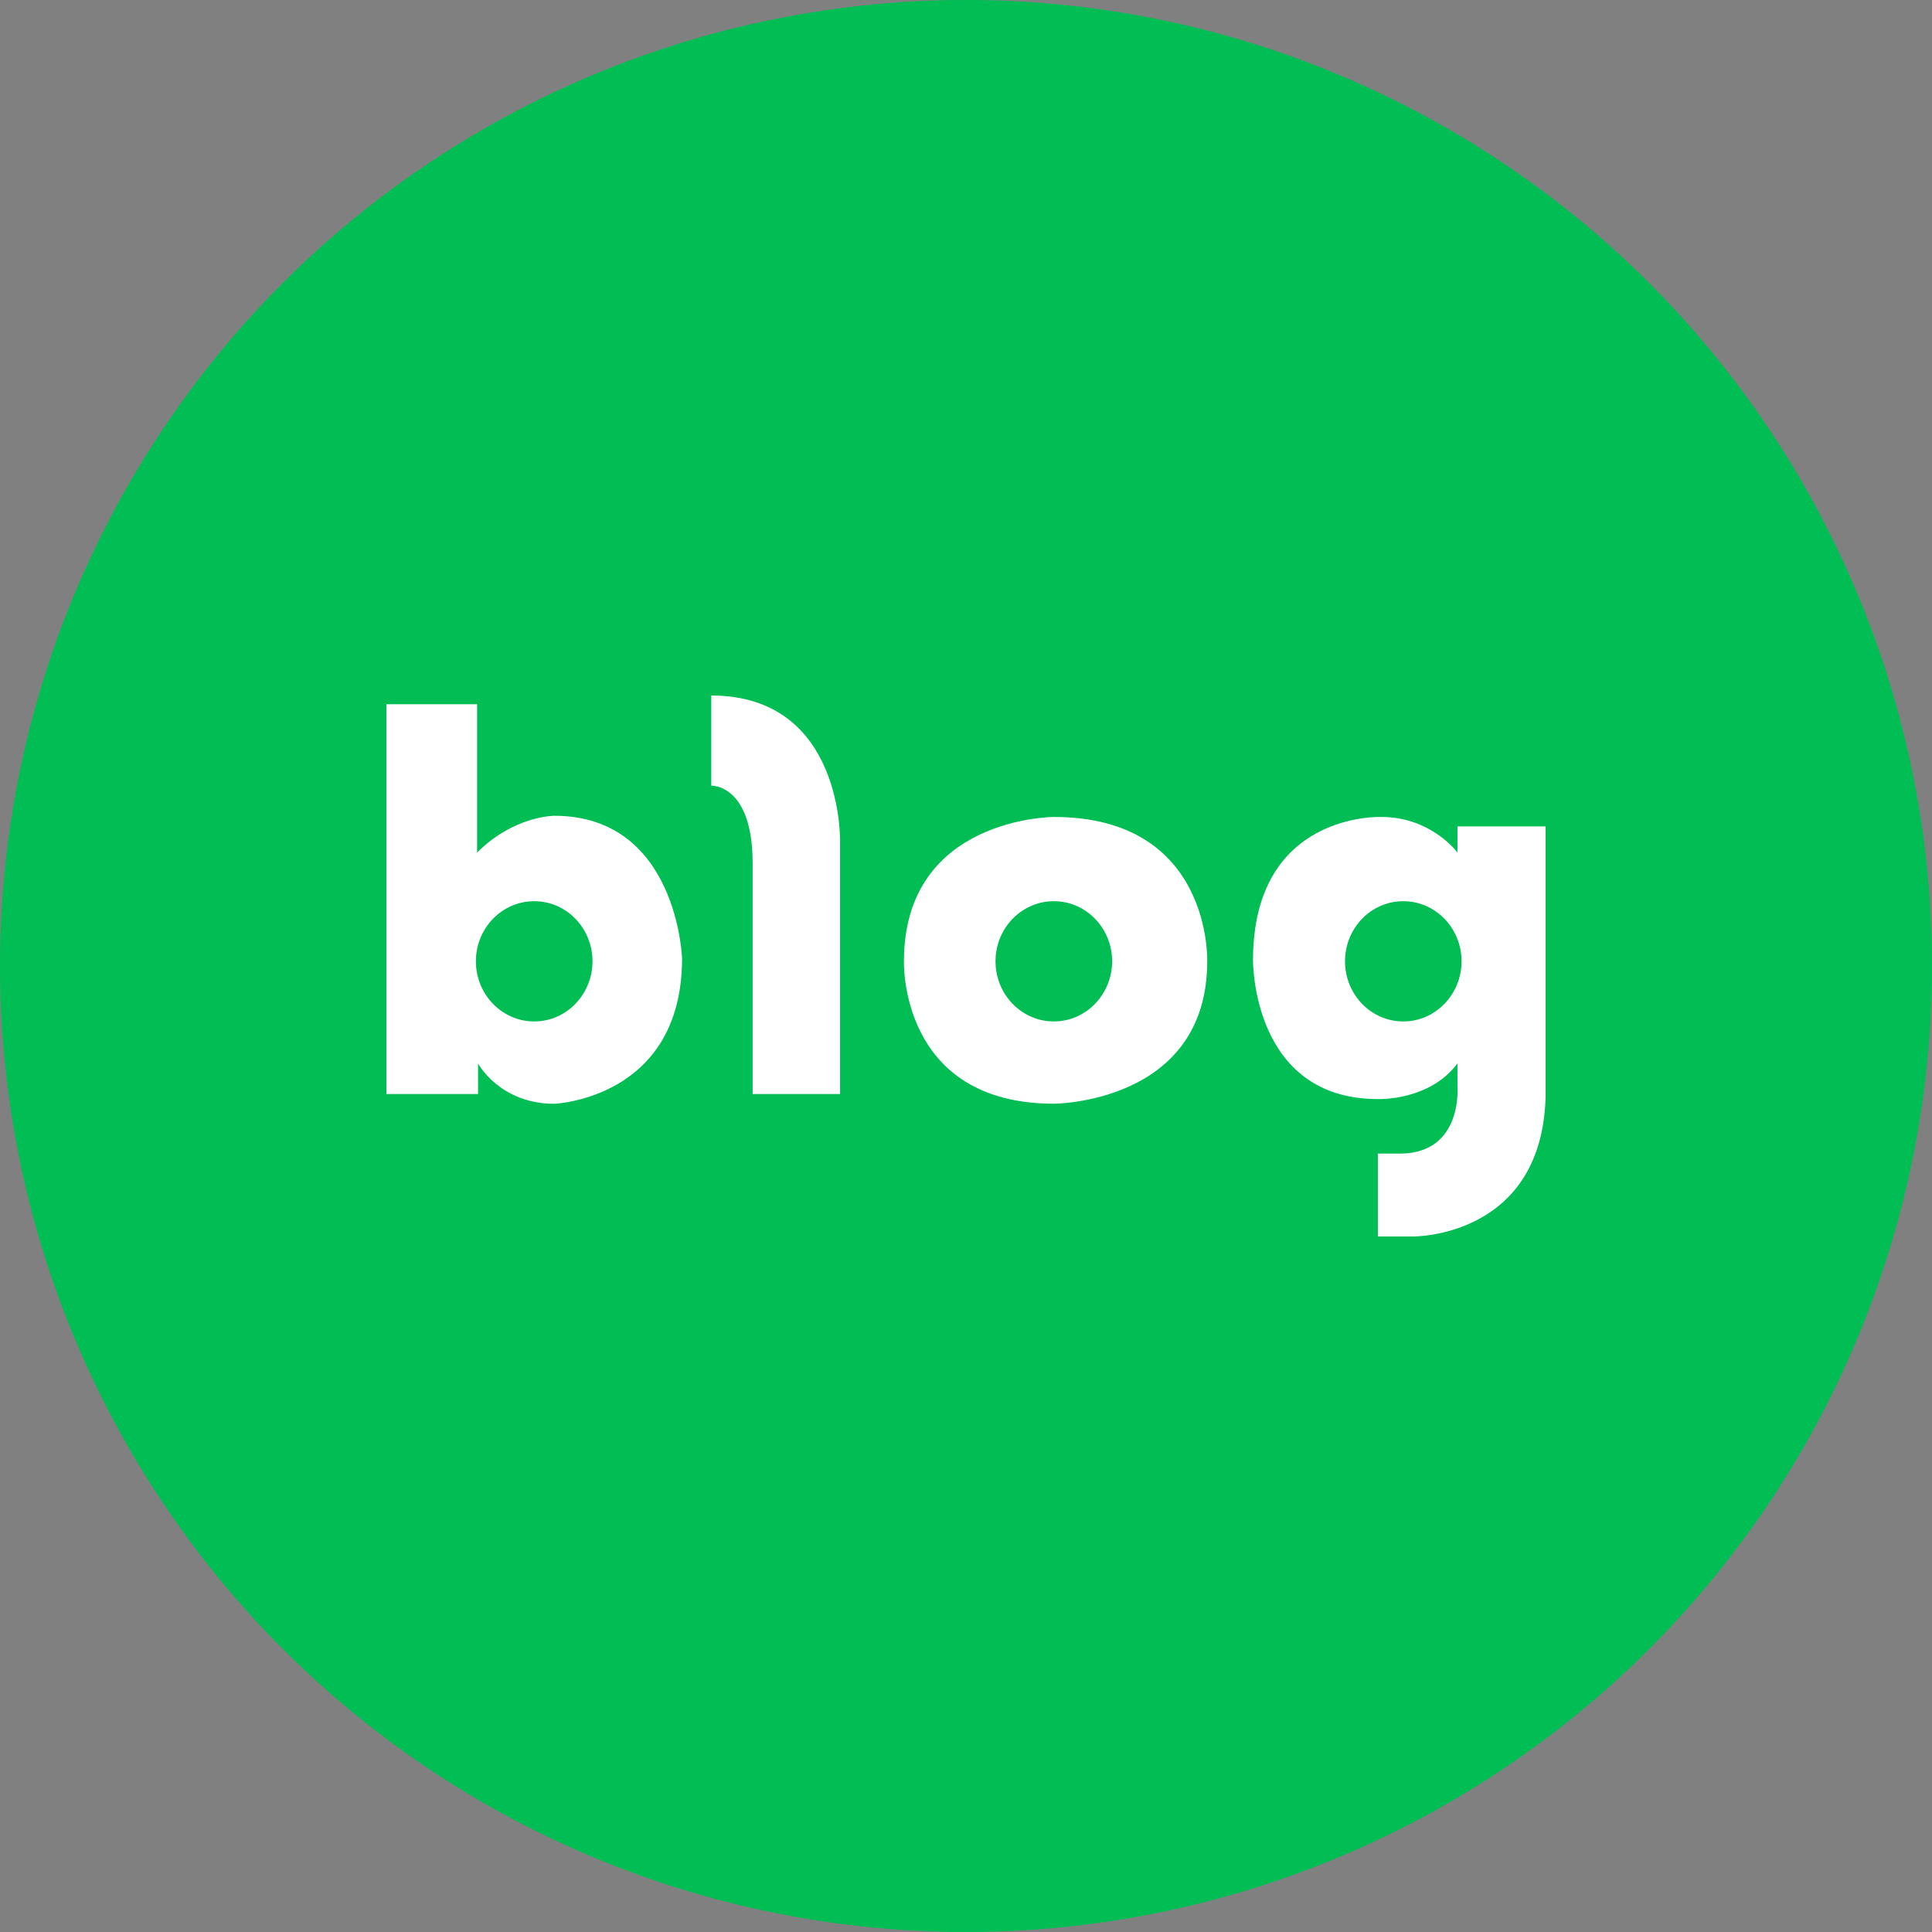 <svg width="50" height="50" viewBox="0 0 50 50" fill="none" xmlns="http://www.w3.org/2000/svg">
<rect x="0" y="0" width="50" height="50" fill="#808080" stroke="none"/>
<circle cx="25" cy="25" r="25" fill="#00EC69"/>
<circle cx="25" cy="25" r="25" fill="black" fill-opacity="0.2"/>
<g clip-path="url(#clip0_2_1224)">
<path d="M14.343 21.112C14.343 21.112 13.297 21.112 12.347 22.065V18.225H10V28.313H12.372V27.523C12.372 27.523 12.932 28.566 14.343 28.566C14.343 28.566 17.652 28.44 17.652 24.801C17.652 24.801 17.53 21.112 14.343 21.112ZM13.826 26.435C12.992 26.435 12.316 25.738 12.316 24.878C12.316 24.019 12.992 23.323 13.826 23.323C14.66 23.323 15.334 24.021 15.334 24.878C15.334 25.736 14.658 26.435 13.826 26.435Z" fill="white"/>
<path d="M18.407 18V20.333C18.407 20.333 19.478 20.284 19.478 22.34V28.313H21.741V21.789C21.741 21.789 21.837 18 18.407 18Z" fill="white"/>
<path d="M27.274 21.143C27.274 21.143 23.394 21.143 23.394 24.878C23.394 24.878 23.269 28.564 27.274 28.564C27.274 28.564 31.243 28.558 31.243 24.878C31.243 24.878 31.372 21.143 27.274 21.143ZM27.274 26.435C26.44 26.435 25.764 25.738 25.764 24.878C25.764 24.019 26.44 23.323 27.274 23.323C28.107 23.323 28.782 24.02 28.782 24.878C28.782 25.736 28.105 26.435 27.274 26.435Z" fill="white"/>
<path d="M37.719 21.388V22.065C37.719 22.065 37.045 21.143 35.75 21.143C35.75 21.143 32.428 20.999 32.428 24.852C32.428 24.852 32.391 28.444 35.659 28.444C35.659 28.444 36.991 28.499 37.719 27.521V28.086C37.719 28.086 37.884 29.855 36.224 29.855H35.659V32H36.571C36.571 32 40.002 32.039 40.002 28.219V21.388H37.721H37.719ZM36.317 26.435C35.483 26.435 34.809 25.738 34.809 24.878C34.809 24.019 35.483 23.323 36.317 23.323C37.15 23.323 37.825 24.021 37.825 24.878C37.825 25.736 37.149 26.435 36.317 26.435Z" fill="white"/>
</g>
<defs>
<clipPath id="clip0_2_1224">
<rect width="30" height="14" fill="white" transform="translate(10 18)"/>
</clipPath>
</defs>
</svg>
